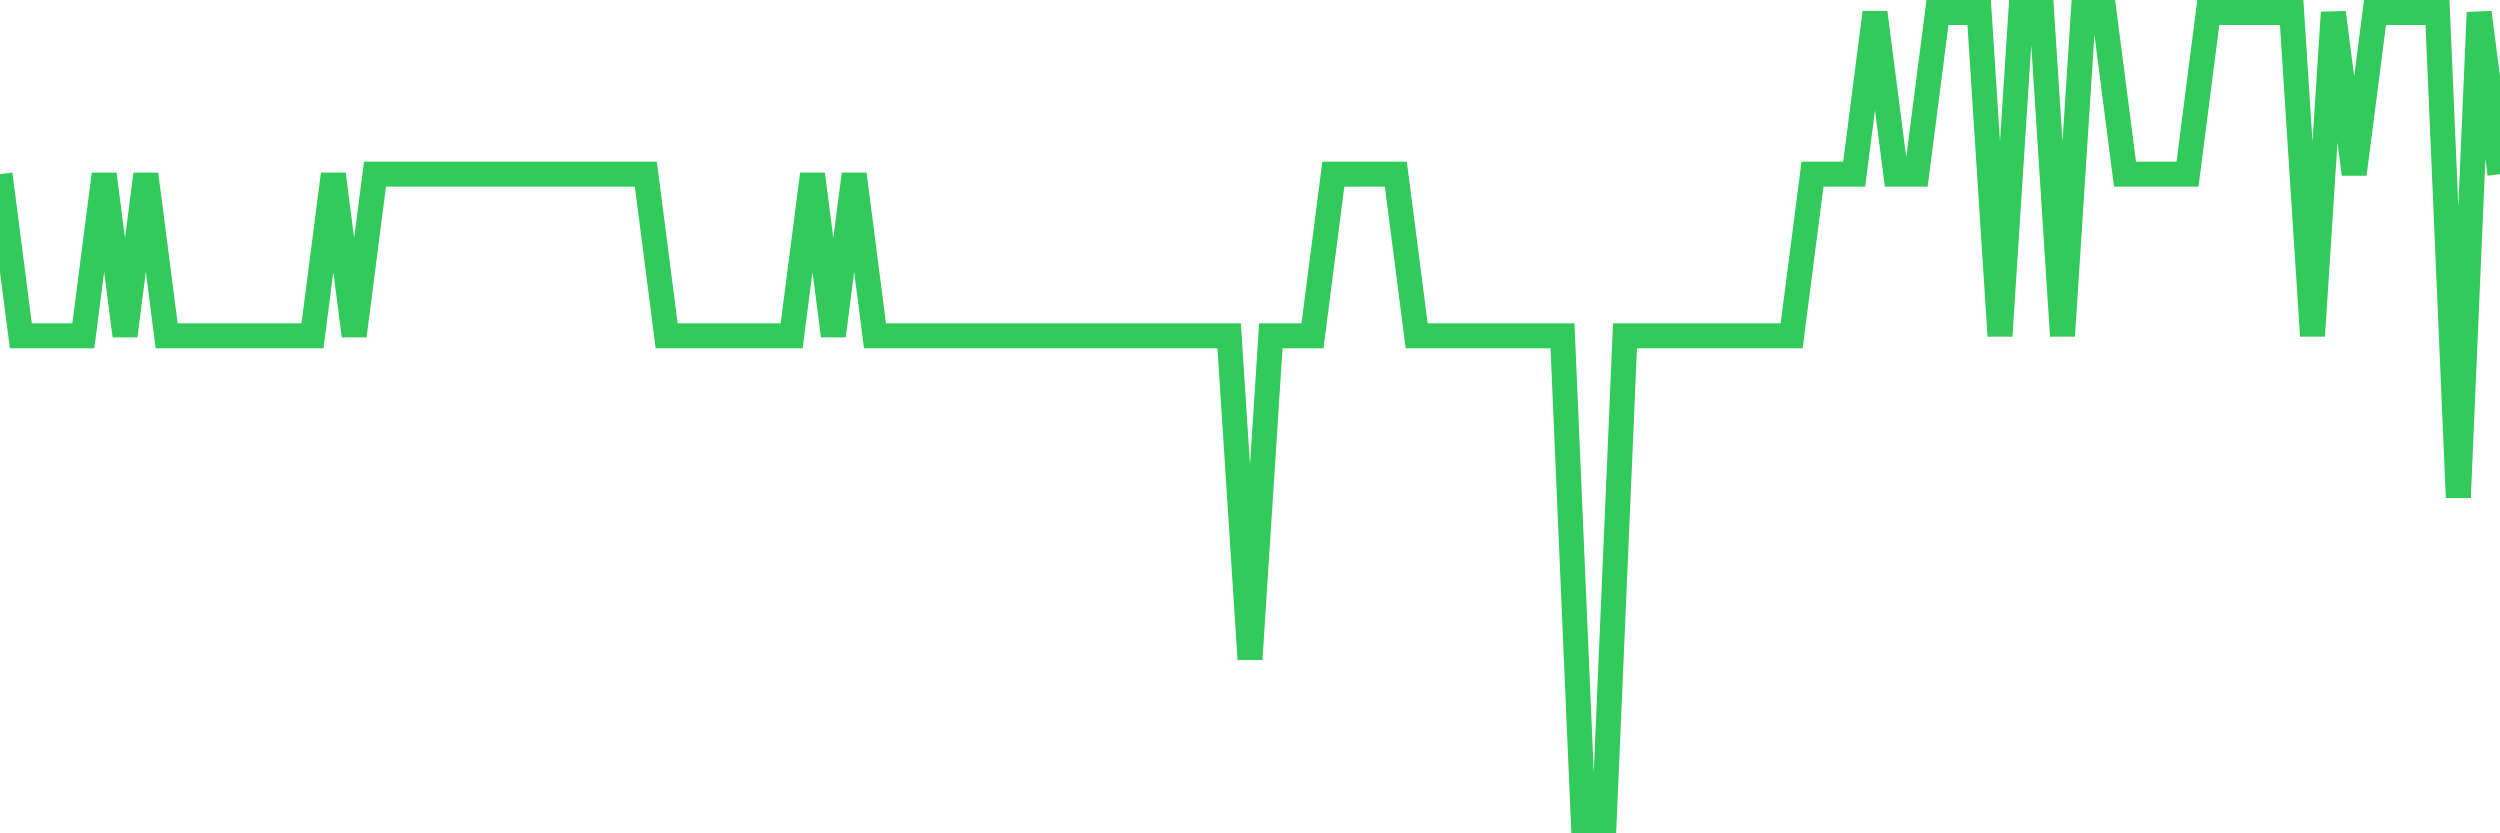 <svg
  xmlns="http://www.w3.org/2000/svg"
  xmlns:xlink="http://www.w3.org/1999/xlink"
  width="120"
  height="40"
  viewBox="0 0 120 40"
  preserveAspectRatio="none"
>
  <polyline
    points="0,8.36 1,16.12 2,16.12 3,16.12 4,16.12 5,8.36 6,16.12 7,8.36 8,16.12 9,16.12 10,16.12 11,16.12 12,16.12 13,16.12 14,16.12 15,16.12 16,8.36 17,16.12 18,8.36 19,8.36 20,8.36 21,8.36 22,8.36 23,8.36 24,8.36 25,8.36 26,8.36 27,8.36 28,8.36 29,8.36 30,8.36 31,8.36 32,16.12 33,16.12 34,16.12 35,16.12 36,16.12 37,16.12 38,16.12 39,8.36 40,16.12 41,8.36 42,16.12 43,16.12 44,16.12 45,16.12 46,16.12 47,16.12 48,16.12 49,16.12 50,16.12 51,16.12 52,16.12 53,16.12 54,16.12 55,16.12 56,16.12 57,16.12 58,16.12 59,16.12 60,31.64 61,16.12 62,16.12 63,16.12 64,8.36 65,8.36 66,8.36 67,8.36 68,16.12 69,16.12 70,16.12 71,16.12 72,16.12 73,16.12 74,16.12 75,16.12 76,39.4 77,39.4 78,16.12 79,16.12 80,16.12 81,16.12 82,16.12 83,16.12 84,16.12 85,16.12 86,16.12 87,8.36 88,8.36 89,8.36 90,0.6 91,8.36 92,8.36 93,0.6 94,0.6 95,0.6 96,16.12 97,0.6 98,0.6 99,16.12 100,0.6 101,0.6 102,8.36 103,8.36 104,8.36 105,8.36 106,0.6 107,0.6 108,0.6 109,0.6 110,0.6 111,16.12 112,0.6 113,8.36 114,0.6 115,0.6 116,0.6 117,0.6 118,23.88 119,0.6 120,8.36"
    fill="none"
    stroke="#32ca5b"
    stroke-width="1.2"
  >
  </polyline>
</svg>